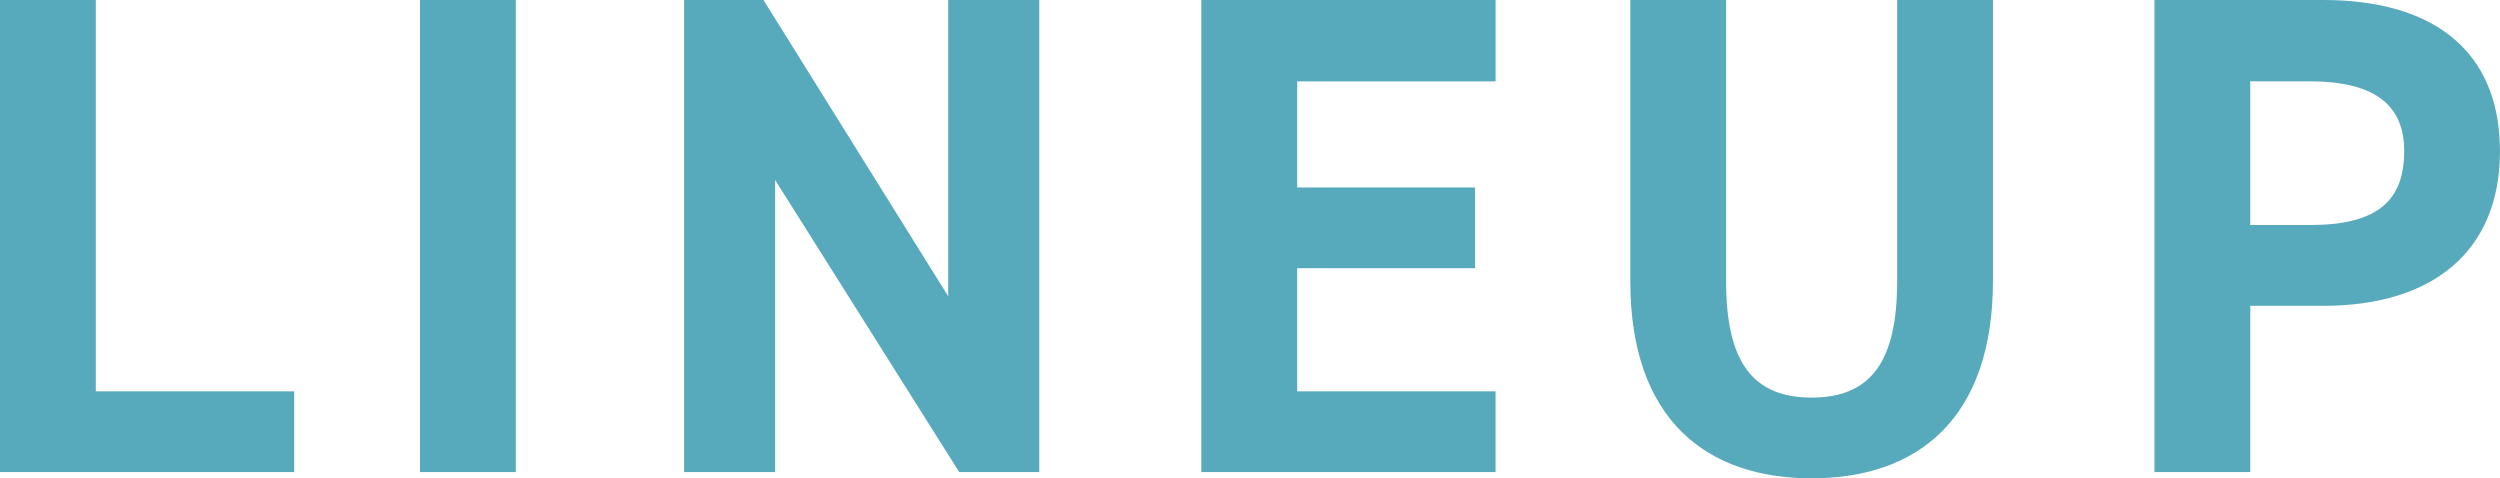 <svg xmlns="http://www.w3.org/2000/svg" width="131.544" height="25.164" viewBox="0 0 131.544 25.164">
  <path id="パス_53314" data-name="パス 53314" d="M-59.814-24.84h-5.04V0h15.48V-4.248h-10.44Zm22.1,0h-5.04V0h5.04Zm22.752,0V-9.252l-9.72-15.588h-4.176V0h4.788V-15.372L-14.382,0h4.212V-24.84Zm13.32,0V0h15.48V-4.248H3.4v-6.48h9.36v-4.248H3.4v-5.58h10.44V-24.84Zm36.612,0v14.8c0,4.248-1.4,6.12-4.5,6.12s-4.5-1.872-4.5-6.12v-14.8h-5.04v14.8c0,7.308,4.032,10.368,9.54,10.368s9.54-3.06,9.54-10.4V-24.84ZM57.4-8.748c5.76,0,9.288-2.88,9.288-8.136,0-5.328-3.564-7.956-9.288-7.956H48.51V0h5.04V-8.748ZM53.55-13v-7.56h3.132c3.492,0,4.968,1.3,4.968,3.672C61.65-14.22,60.174-13,56.682-13Z" transform="translate(64.854 24.84)" fill="#57a9bc"/>
</svg>
